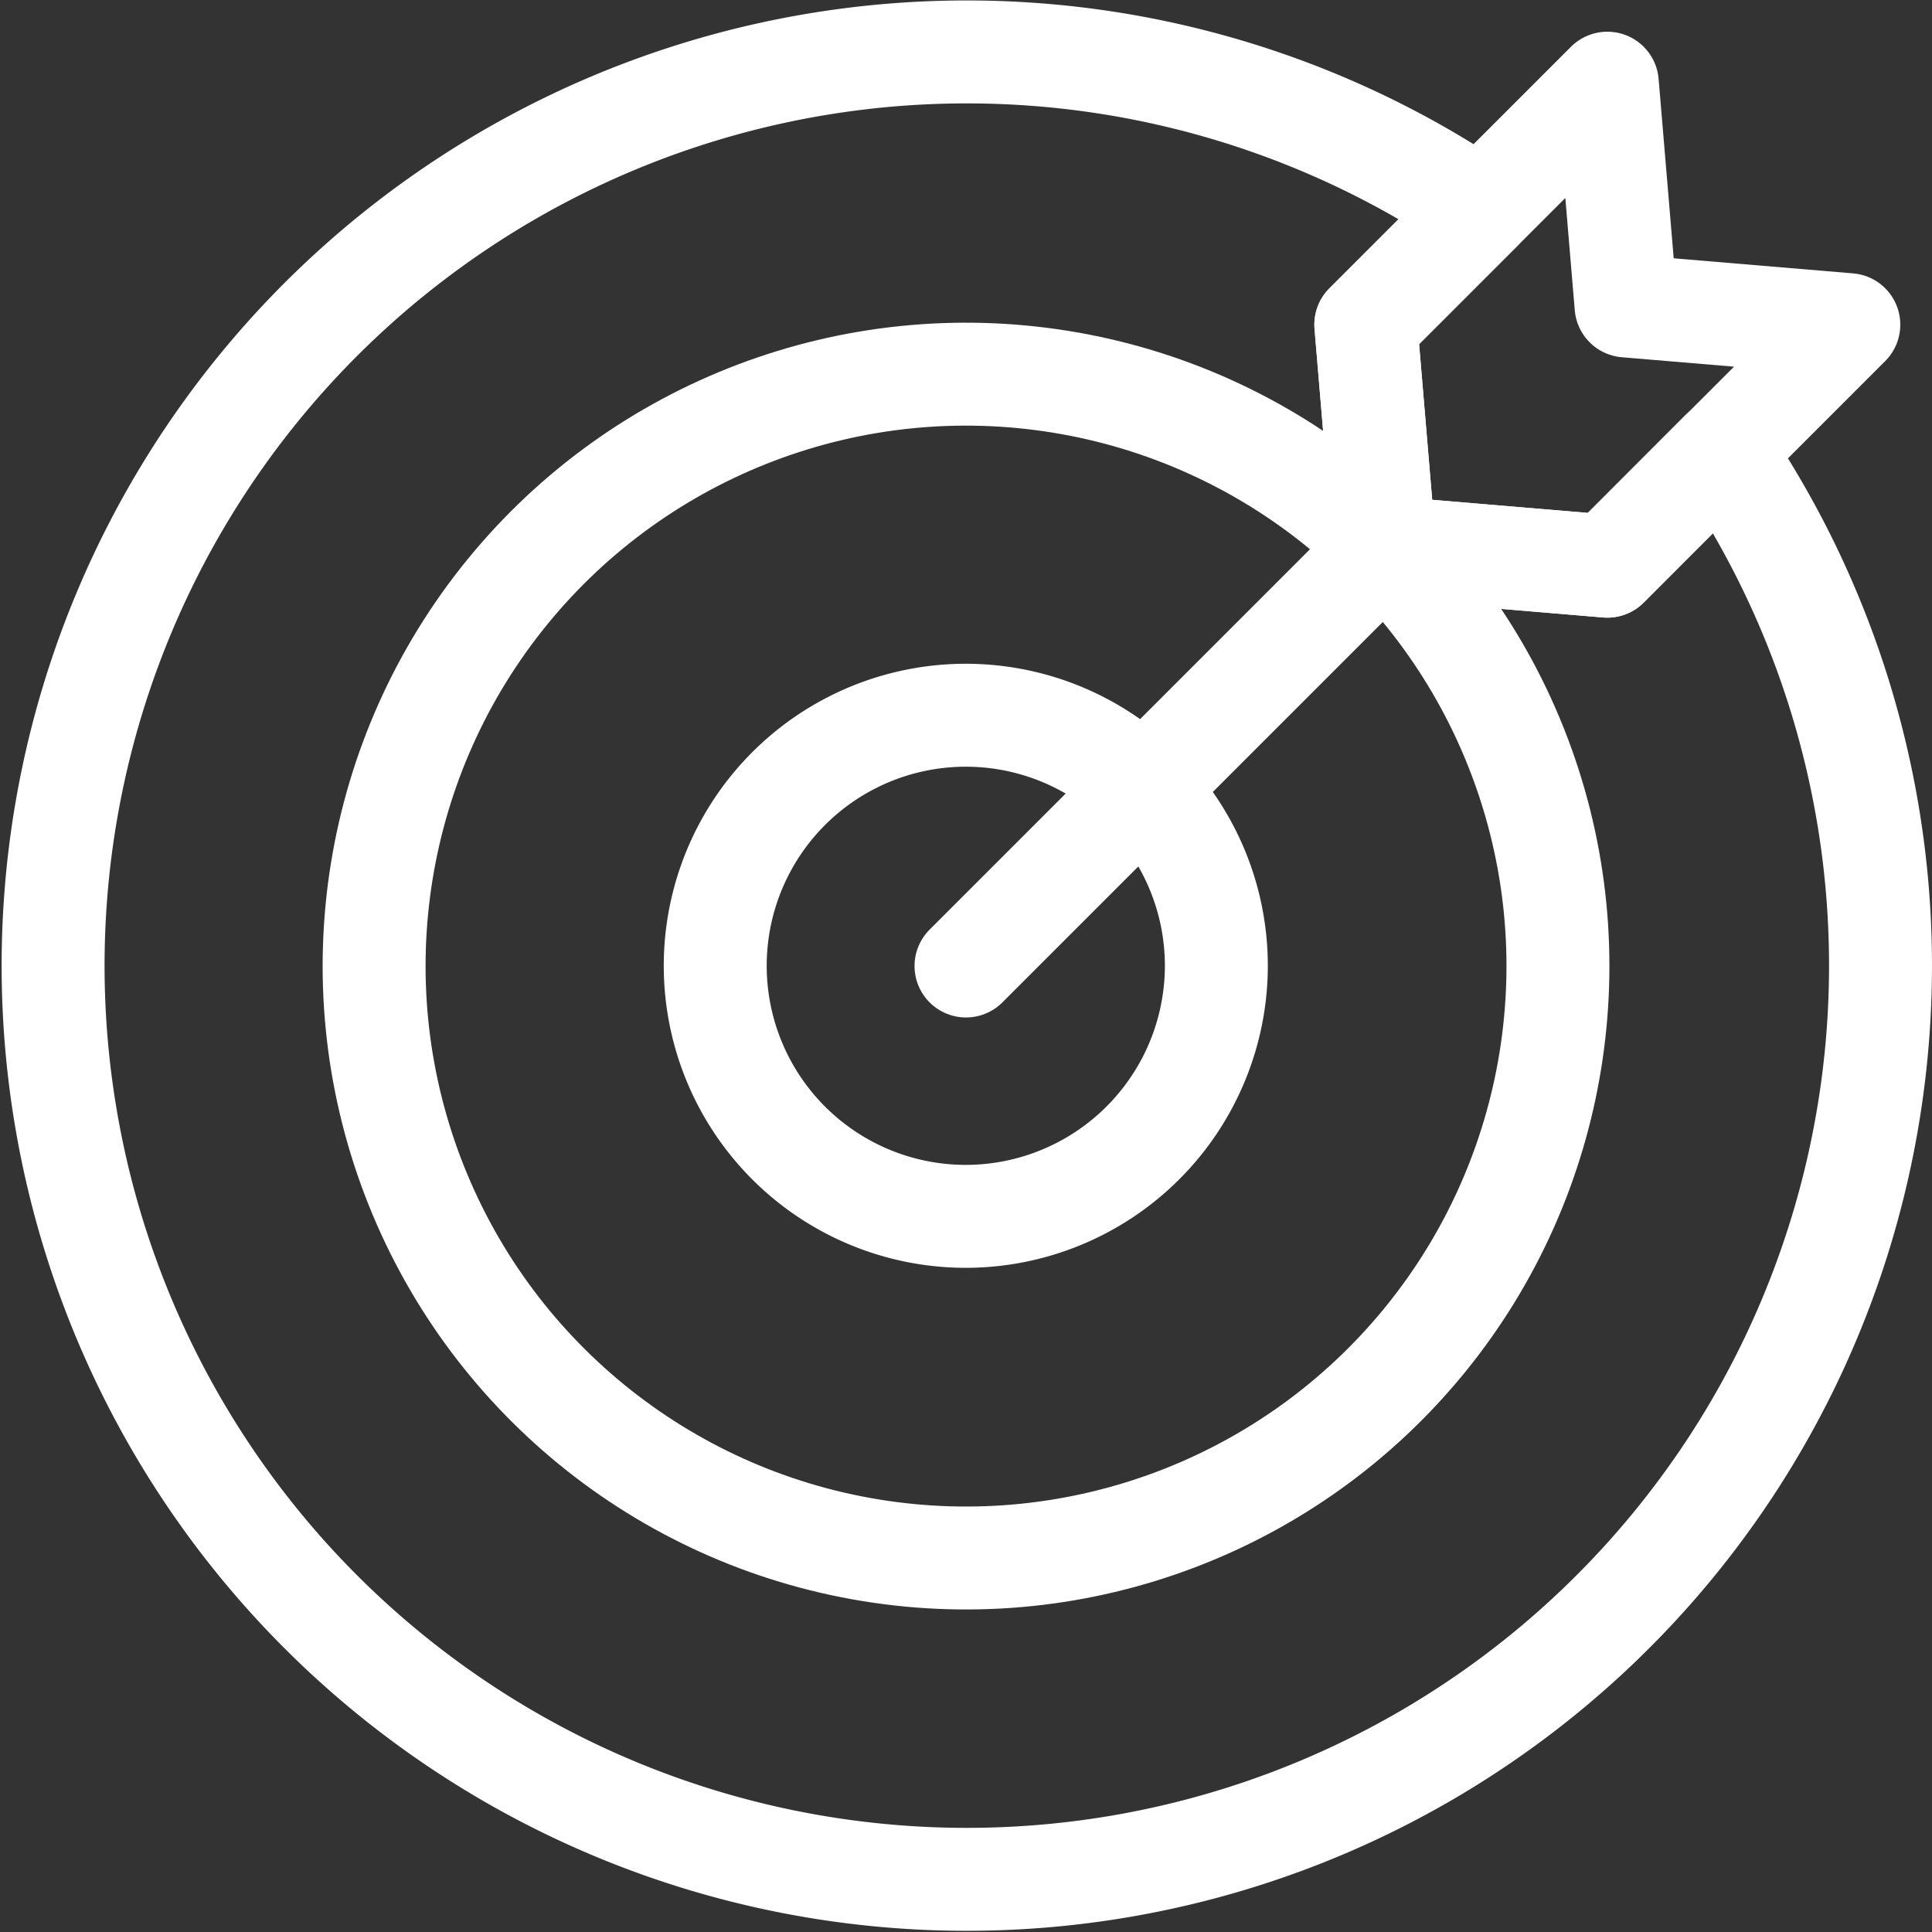 <svg xmlns="http://www.w3.org/2000/svg" viewBox="0 0 93.84 93.84"><rect x="0" y="0" width="93.84" height="93.84" fill="#333333" stroke="none"/><defs><style>.cls-1{fill:none;stroke:#fff;stroke-linecap:round;stroke-linejoin:round;stroke-width:5px;}</style></defs><g id="Layer_2" data-name="Layer 2"><g id="Layer_1-2" data-name="Layer 1"><circle class="cls-1" cx="46.92" cy="46.92" r="28.75" transform="translate(-6.91 85.72) rotate(-80.78)"></circle><path class="cls-1" d="M46.92,59.08A12.17,12.17,0,1,1,59.08,46.92,12.18,12.18,0,0,1,46.92,59.08Z"></path><line class="cls-1" x1="46.92" y1="46.92" x2="67.25" y2="26.59"></line><polygon class="cls-1" points="89.8 15.77 78.07 27.5 67.25 26.59 66.34 15.77 78.07 4.04 78.98 14.86 89.8 15.77"></polygon><path class="cls-1" d="M83.64,21.92,78.07,27.5l-10.82-.91-.91-10.82,5.57-5.57A44.38,44.38,0,1,0,83.64,21.92Z"></path></g></g></svg>